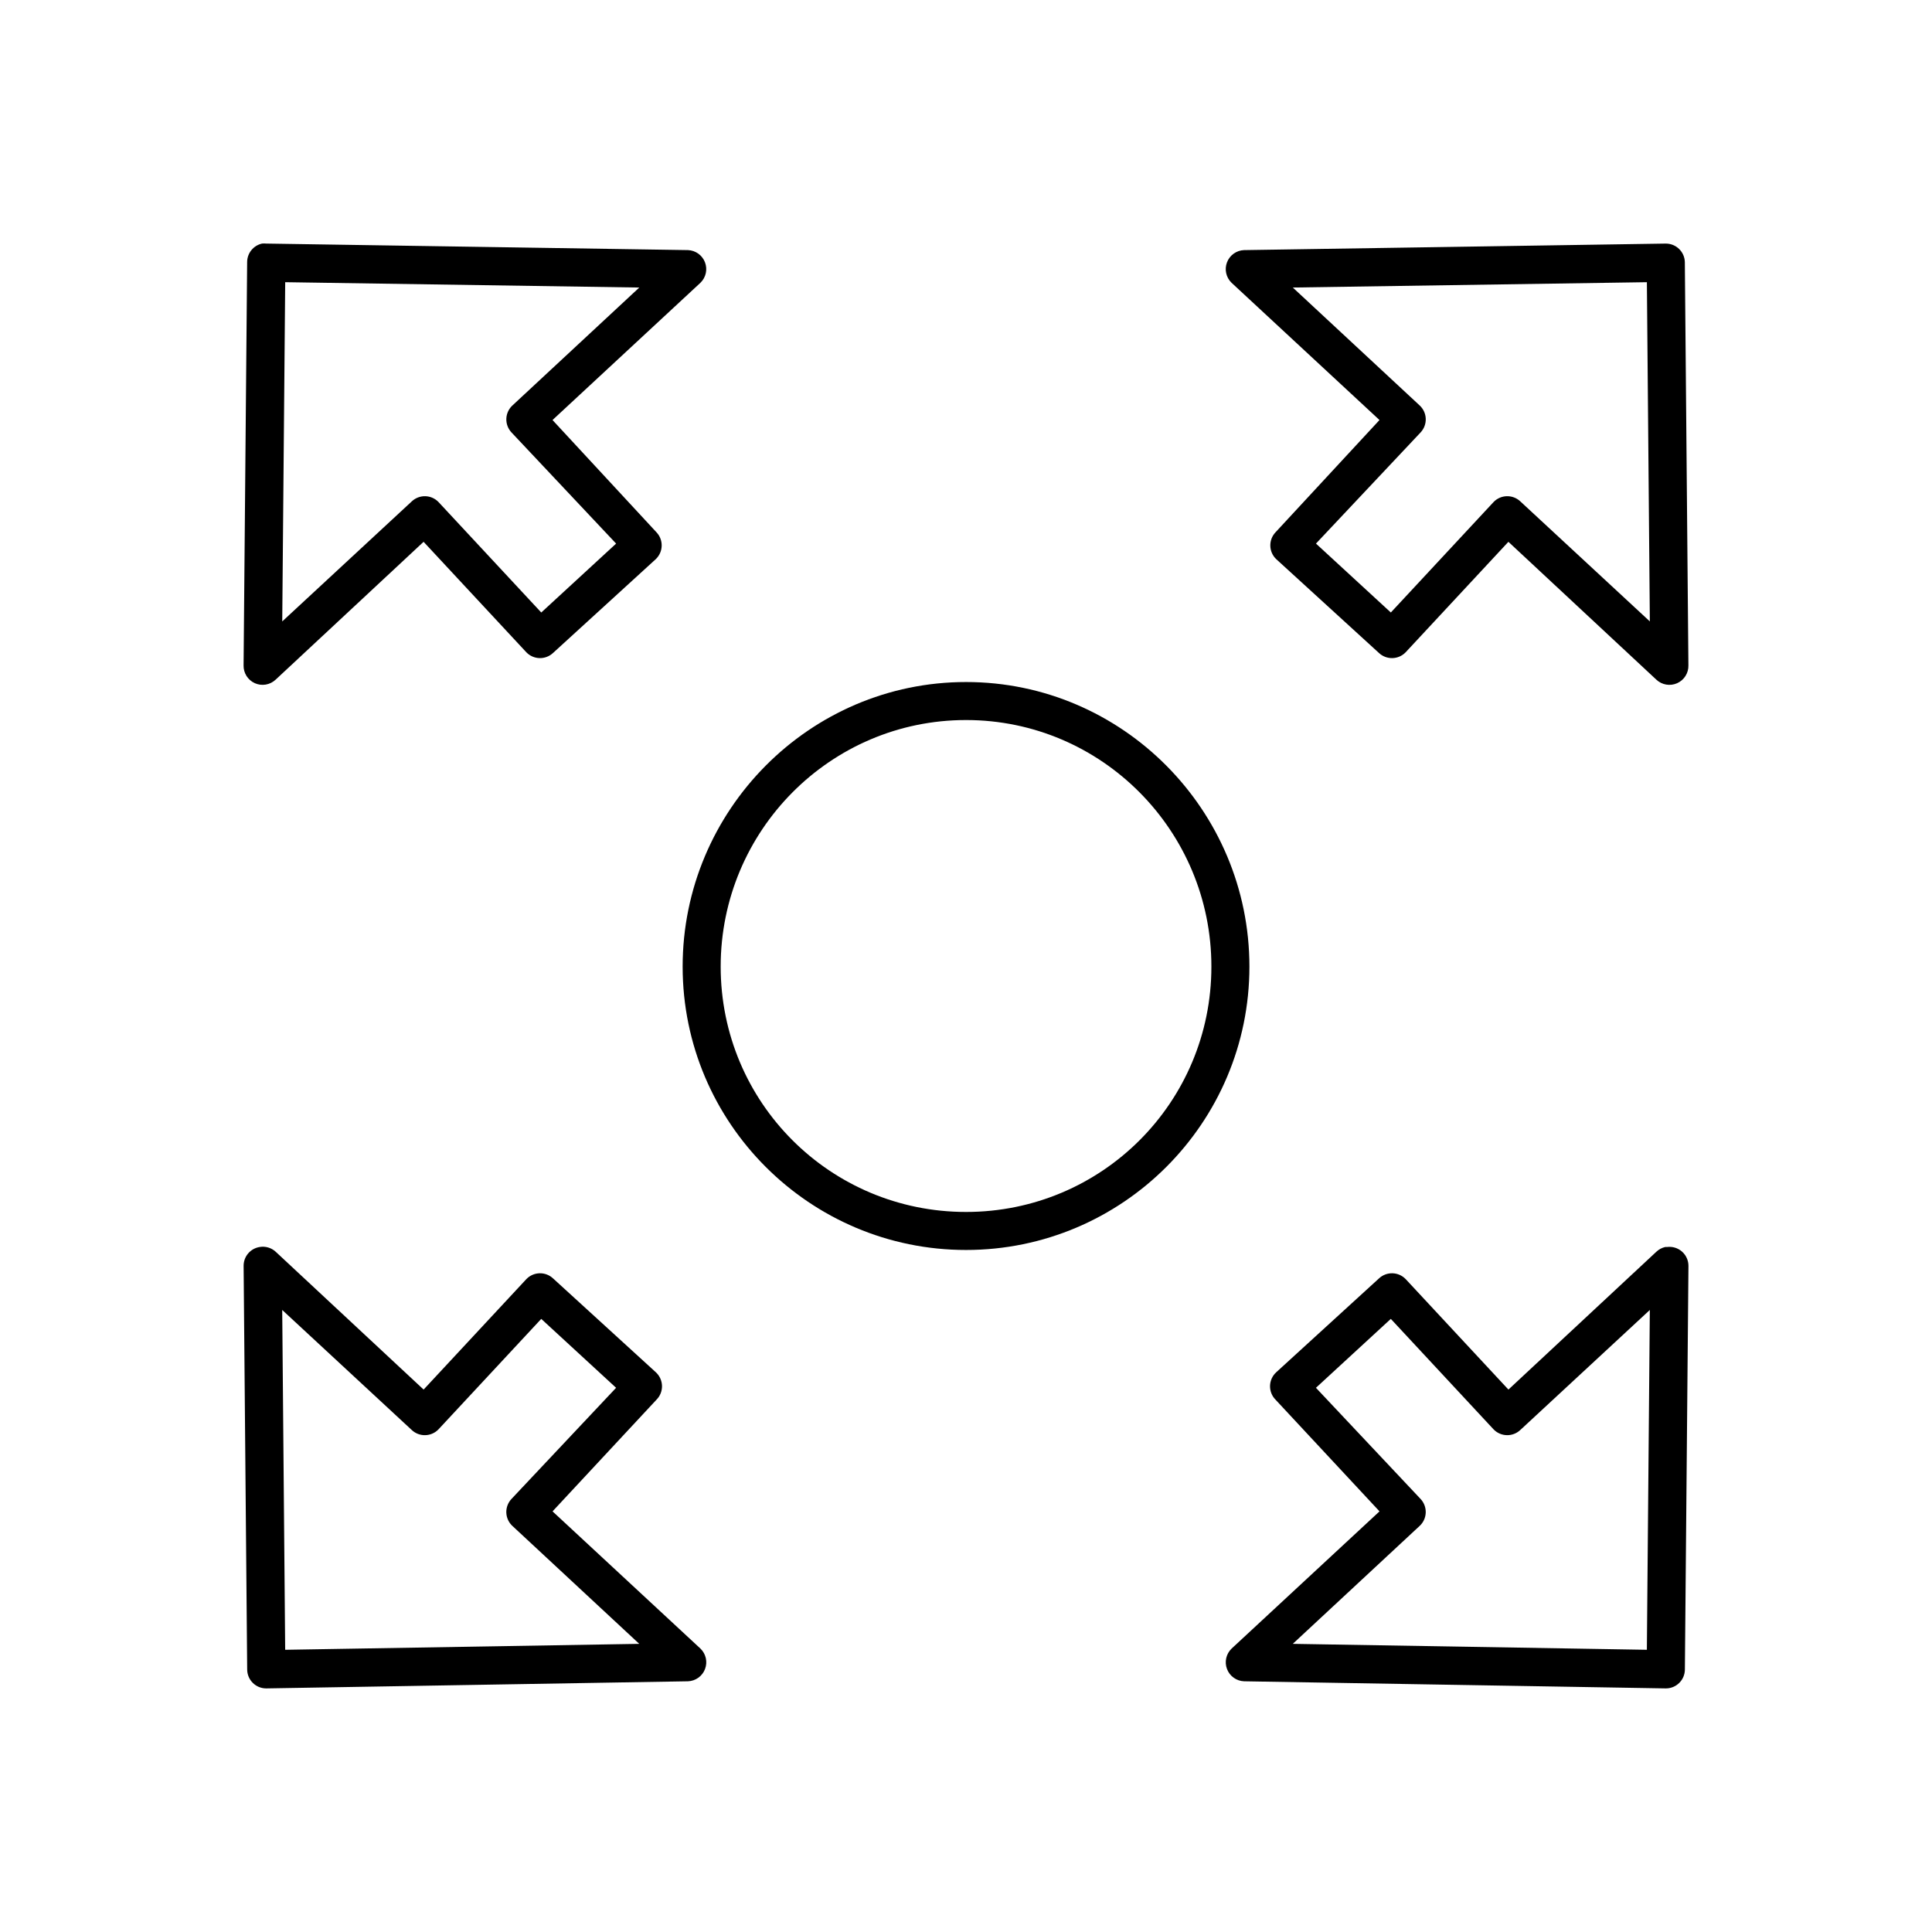 <?xml version="1.0" encoding="UTF-8"?>
<!-- The Best Svg Icon site in the world: iconSvg.co, Visit us! https://iconsvg.co -->
<svg fill="#000000" width="800px" height="800px" version="1.1" viewBox="144 144 512 512" xmlns="http://www.w3.org/2000/svg">
 <path d="m213.43 208.55c-2.285 0.512-3.918 2.535-3.934 4.879l-0.945 106.9c-0.047 2.035 1.133 3.898 2.992 4.727 1.859 0.824 4.031 0.453 5.508-0.945l39.203-36.527 27.238 29.285c1.918 1.984 5.078 2.055 7.086 0.156l27.238-24.875c1.984-1.922 2.055-5.078 0.156-7.086l-27.551-29.754 39.199-36.371c1.453-1.402 1.93-3.535 1.207-5.422-0.719-1.887-2.496-3.16-4.512-3.238l-111.78-1.73c-0.367-0.039-0.738-0.039-1.105 0zm372.04 0-111.79 1.73c-2.016 0.078-3.793 1.352-4.512 3.238s-0.246 4.019 1.207 5.422l39.203 36.371-27.555 29.754c-1.895 2.008-1.824 5.164 0.16 7.086l27.234 24.875c2.008 1.898 5.168 1.828 7.086-0.156l27.238-29.285 39.203 36.527c1.477 1.398 3.652 1.77 5.512 0.945 1.859-0.828 3.039-2.691 2.988-4.727l-0.945-106.9c-0.082-2.719-2.316-4.879-5.035-4.879zm-365.89 10.234 93.836 1.418-33.535 31.172c-1.023 0.906-1.637 2.188-1.695 3.555-0.059 1.363 0.441 2.695 1.379 3.688l27.711 29.441-19.836 18.262-27.238-29.281c-1.918-1.988-5.078-2.059-7.086-0.16l-34.32 31.805zm360.86 0 0.785 89.898-34.32-31.805c-2.008-1.898-5.164-1.828-7.086 0.16l-27.234 29.281-19.84-18.262 27.711-29.441c0.941-0.992 1.438-2.324 1.379-3.688-0.059-1.367-0.672-2.648-1.695-3.555l-33.535-31.172zm-180.43 105.96c-41.461 0-75.102 33.984-75.102 75.414s33.672 75.098 75.102 75.098c41.426 0 75.098-33.668 75.098-75.098s-33.637-75.414-75.098-75.414zm0 10.074c35.957 0 65.02 29.344 65.02 65.34 0 35.992-29.027 65.023-65.02 65.023s-65.023-29.031-65.023-65.023c0-35.996 29.062-65.34 65.023-65.34zm-187.2 139.65c-2.469 0.391-4.281 2.535-4.25 5.039l0.945 106.9c0 2.785 2.254 5.039 5.039 5.039l111.78-1.887c2.016-0.078 3.793-1.355 4.512-3.238 0.723-1.887 0.246-4.019-1.207-5.422l-39.199-36.371 27.551-29.598c0.961-0.969 1.484-2.289 1.457-3.652-0.031-1.367-0.613-2.66-1.613-3.59l-27.238-24.875c-2.008-1.898-5.168-1.828-7.086 0.156l-27.238 29.285-39.203-36.527c-1.145-1.055-2.715-1.52-4.25-1.258zm372.5 0c-0.887 0.199-1.699 0.633-2.359 1.258l-39.203 36.527-27.238-29.285c-1.918-1.984-5.078-2.055-7.086-0.156l-27.234 24.875c-1.004 0.93-1.586 2.223-1.617 3.59-0.027 1.363 0.496 2.684 1.457 3.652l27.555 29.598-39.203 36.371c-1.453 1.402-1.926 3.535-1.207 5.422 0.719 1.883 2.496 3.16 4.512 3.238l111.79 1.887c2.781 0 5.035-2.254 5.035-5.039l0.945-106.9c0.012-1.453-0.605-2.84-1.691-3.809-1.086-0.965-2.535-1.414-3.977-1.23-0.156-0.008-0.312-0.008-0.473 0zm-366.52 16.688 34.32 31.805c2.008 1.895 5.168 1.824 7.086-0.16l27.238-29.281 19.836 18.262-27.711 29.441c-0.938 0.992-1.438 2.324-1.379 3.688 0.059 1.367 0.672 2.648 1.695 3.555l33.535 31.172-93.836 1.574zm362.43 0-0.785 90.055-93.836-1.574 33.535-31.172c1.023-0.906 1.637-2.188 1.695-3.555 0.059-1.363-0.438-2.695-1.379-3.688l-27.711-29.441 19.84-18.262 27.234 29.281c1.922 1.984 5.078 2.055 7.086 0.16z"/>
</svg>